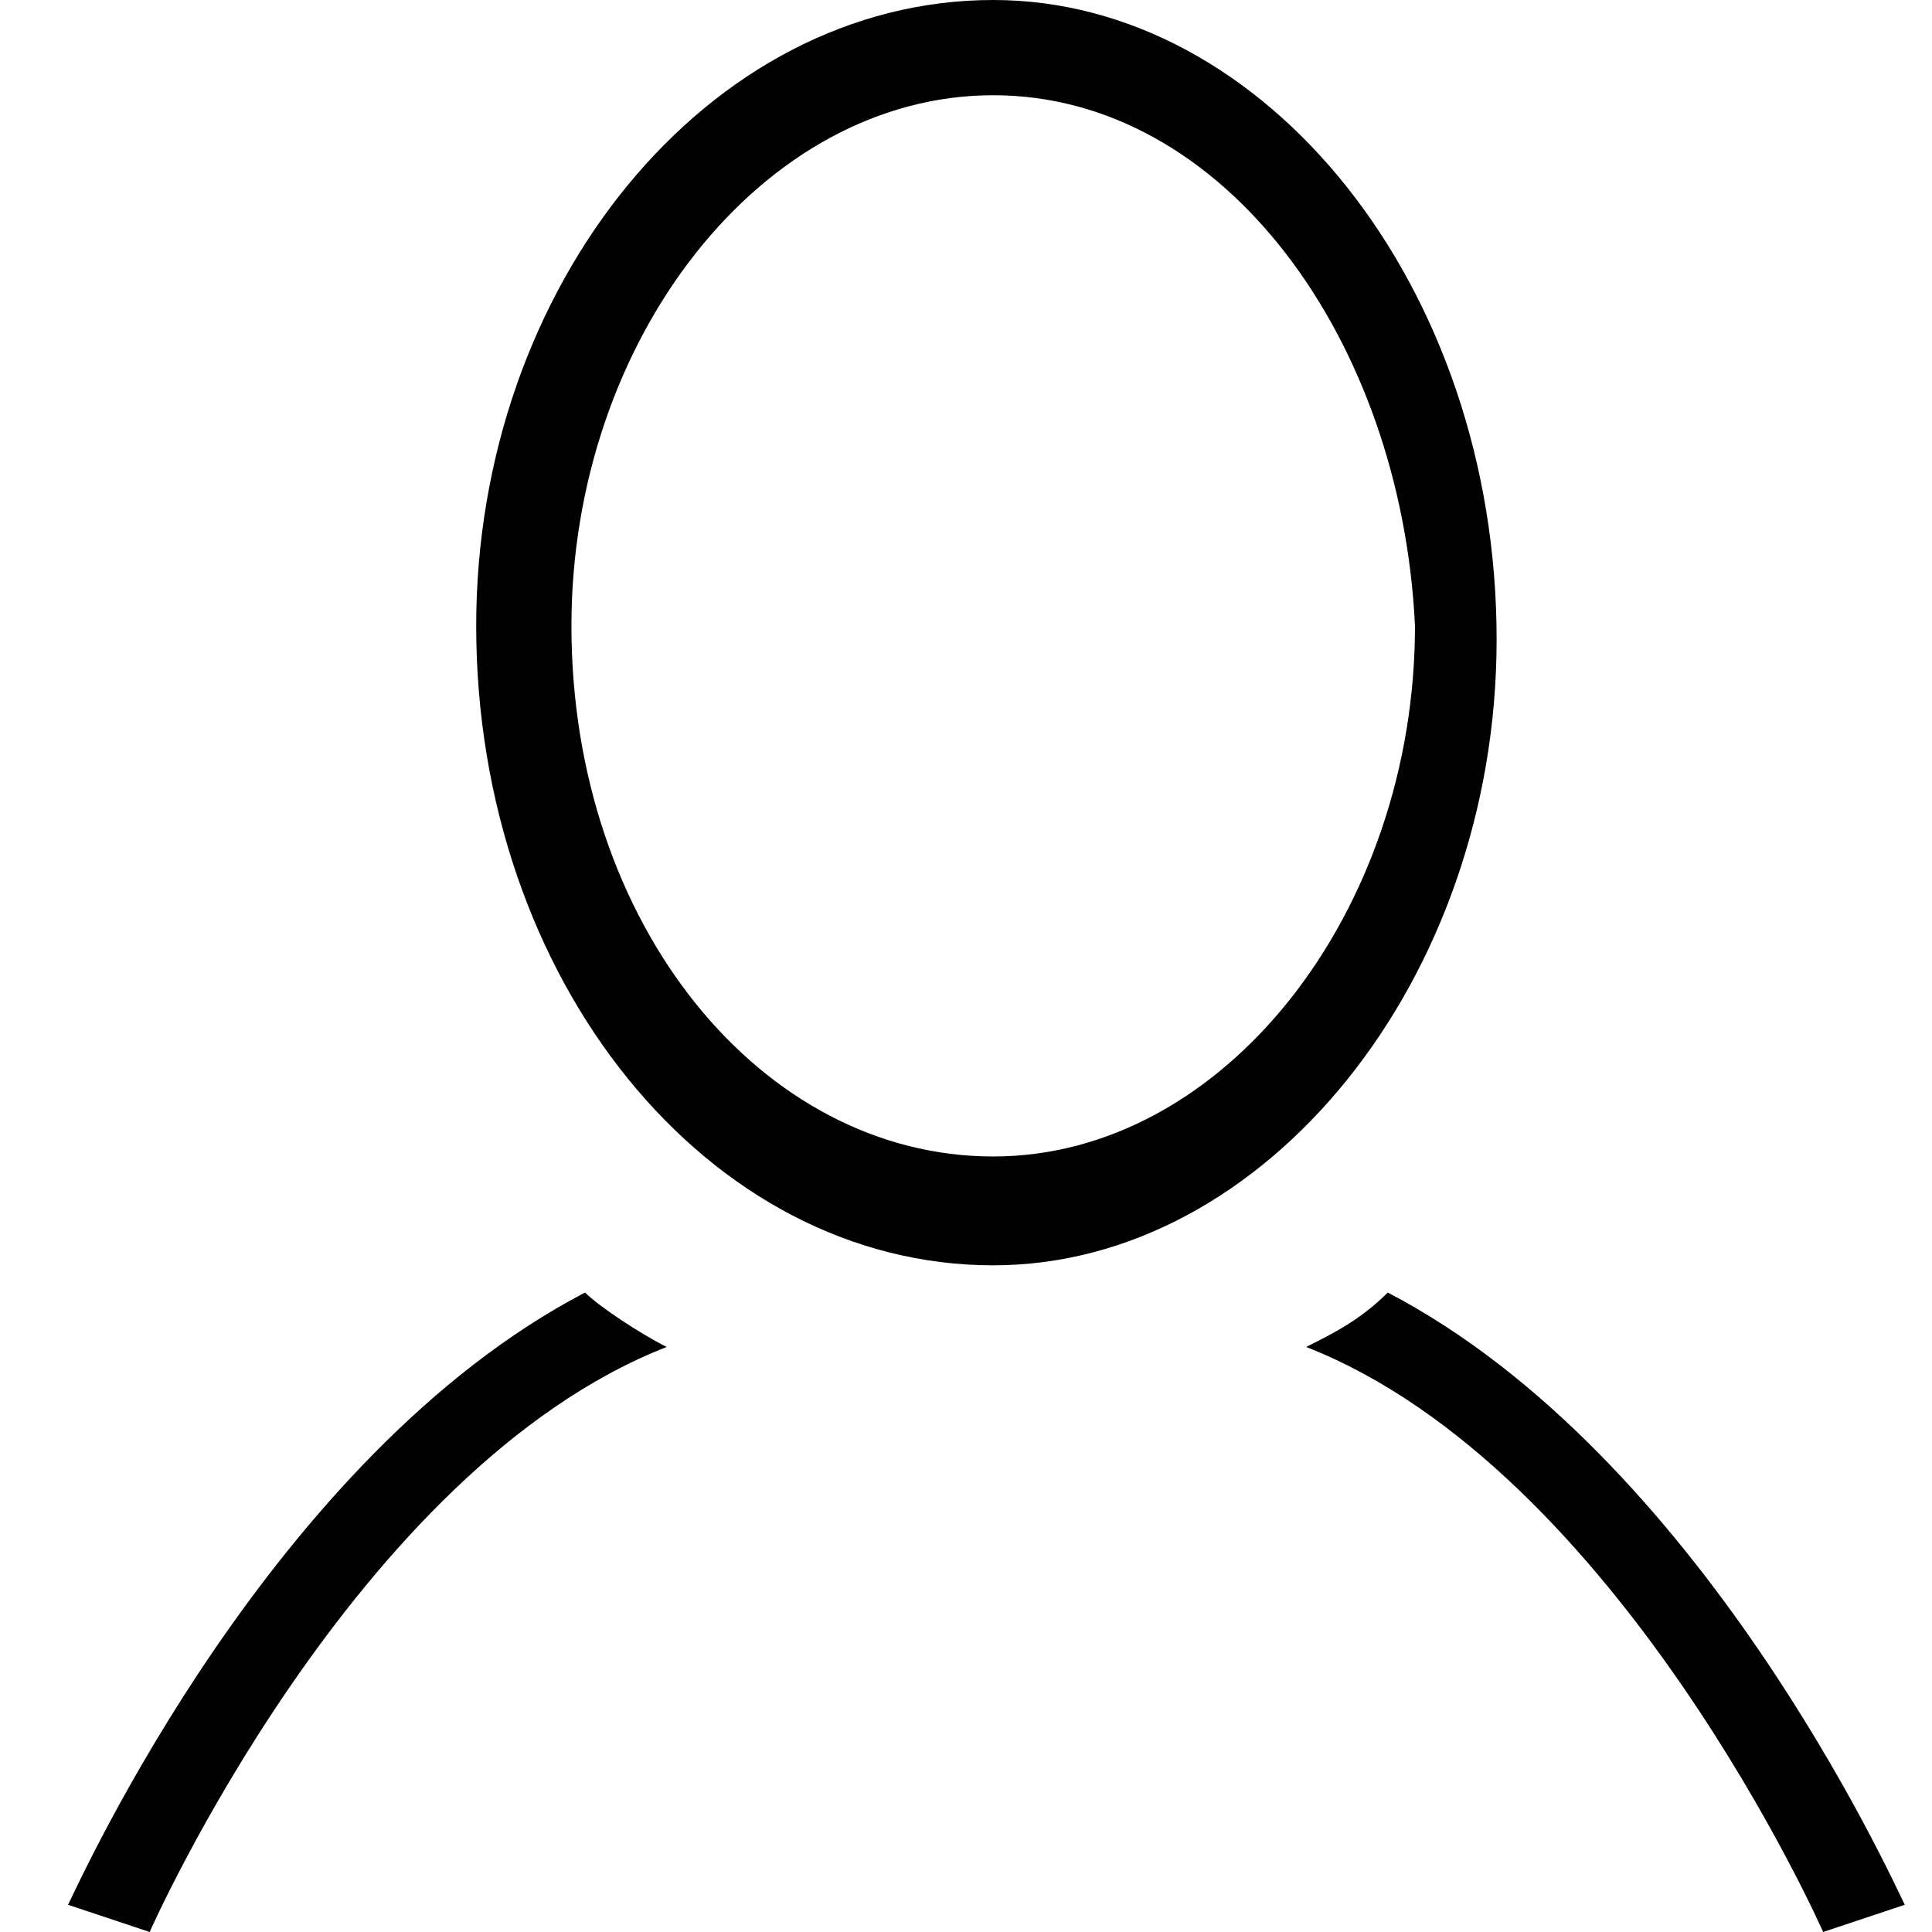 <?xml version="1.0" encoding="utf-8"?>
<!-- Generator: Adobe Illustrator 25.2.0, SVG Export Plug-In . SVG Version: 6.00 Build 0)  -->
<svg version="1.1" id="Слой_1" xmlns="http://www.w3.org/2000/svg" xmlns:xlink="http://www.w3.org/1999/xlink" x="0px" y="0px"
	 viewBox="0 0 14.2 14.2" style="enable-background:new 0 0 14.2 14.2;" xml:space="preserve">
<style type="text/css">
	.st0{fill:#010101;}
</style>
<g>
	<path class="st0" d="M7.3,9.3c-2.1,0-3.8-2.1-3.8-4.7C3.5,2.1,5.2,0,7.3,0c2,0,3.7,2.1,3.7,4.7C11,7.2,9.3,9.3,7.3,9.3z M7.3,0.7
		c-1.7,0-3.1,1.8-3.1,3.9c0,2.2,1.4,3.9,3.1,3.9s3.1-1.8,3.1-3.9C10.3,2.5,9,0.7,7.3,0.7z"/>
</g>
<g>
	<path class="st0" d="M4.3,9.5C2,10.7,0.6,13.8,0.5,14l0.6,0.2c0,0,1.5-3.4,3.8-4.3C4.7,9.8,4.4,9.6,4.3,9.5z"/>
</g>
<g>
	<path class="st0" d="M9.6,9.9c2.3,0.9,3.8,4.3,3.8,4.3L14,14c-0.1-0.2-1.5-3.3-3.8-4.5C10,9.7,9.8,9.8,9.6,9.9z"/>
</g>
</svg>
